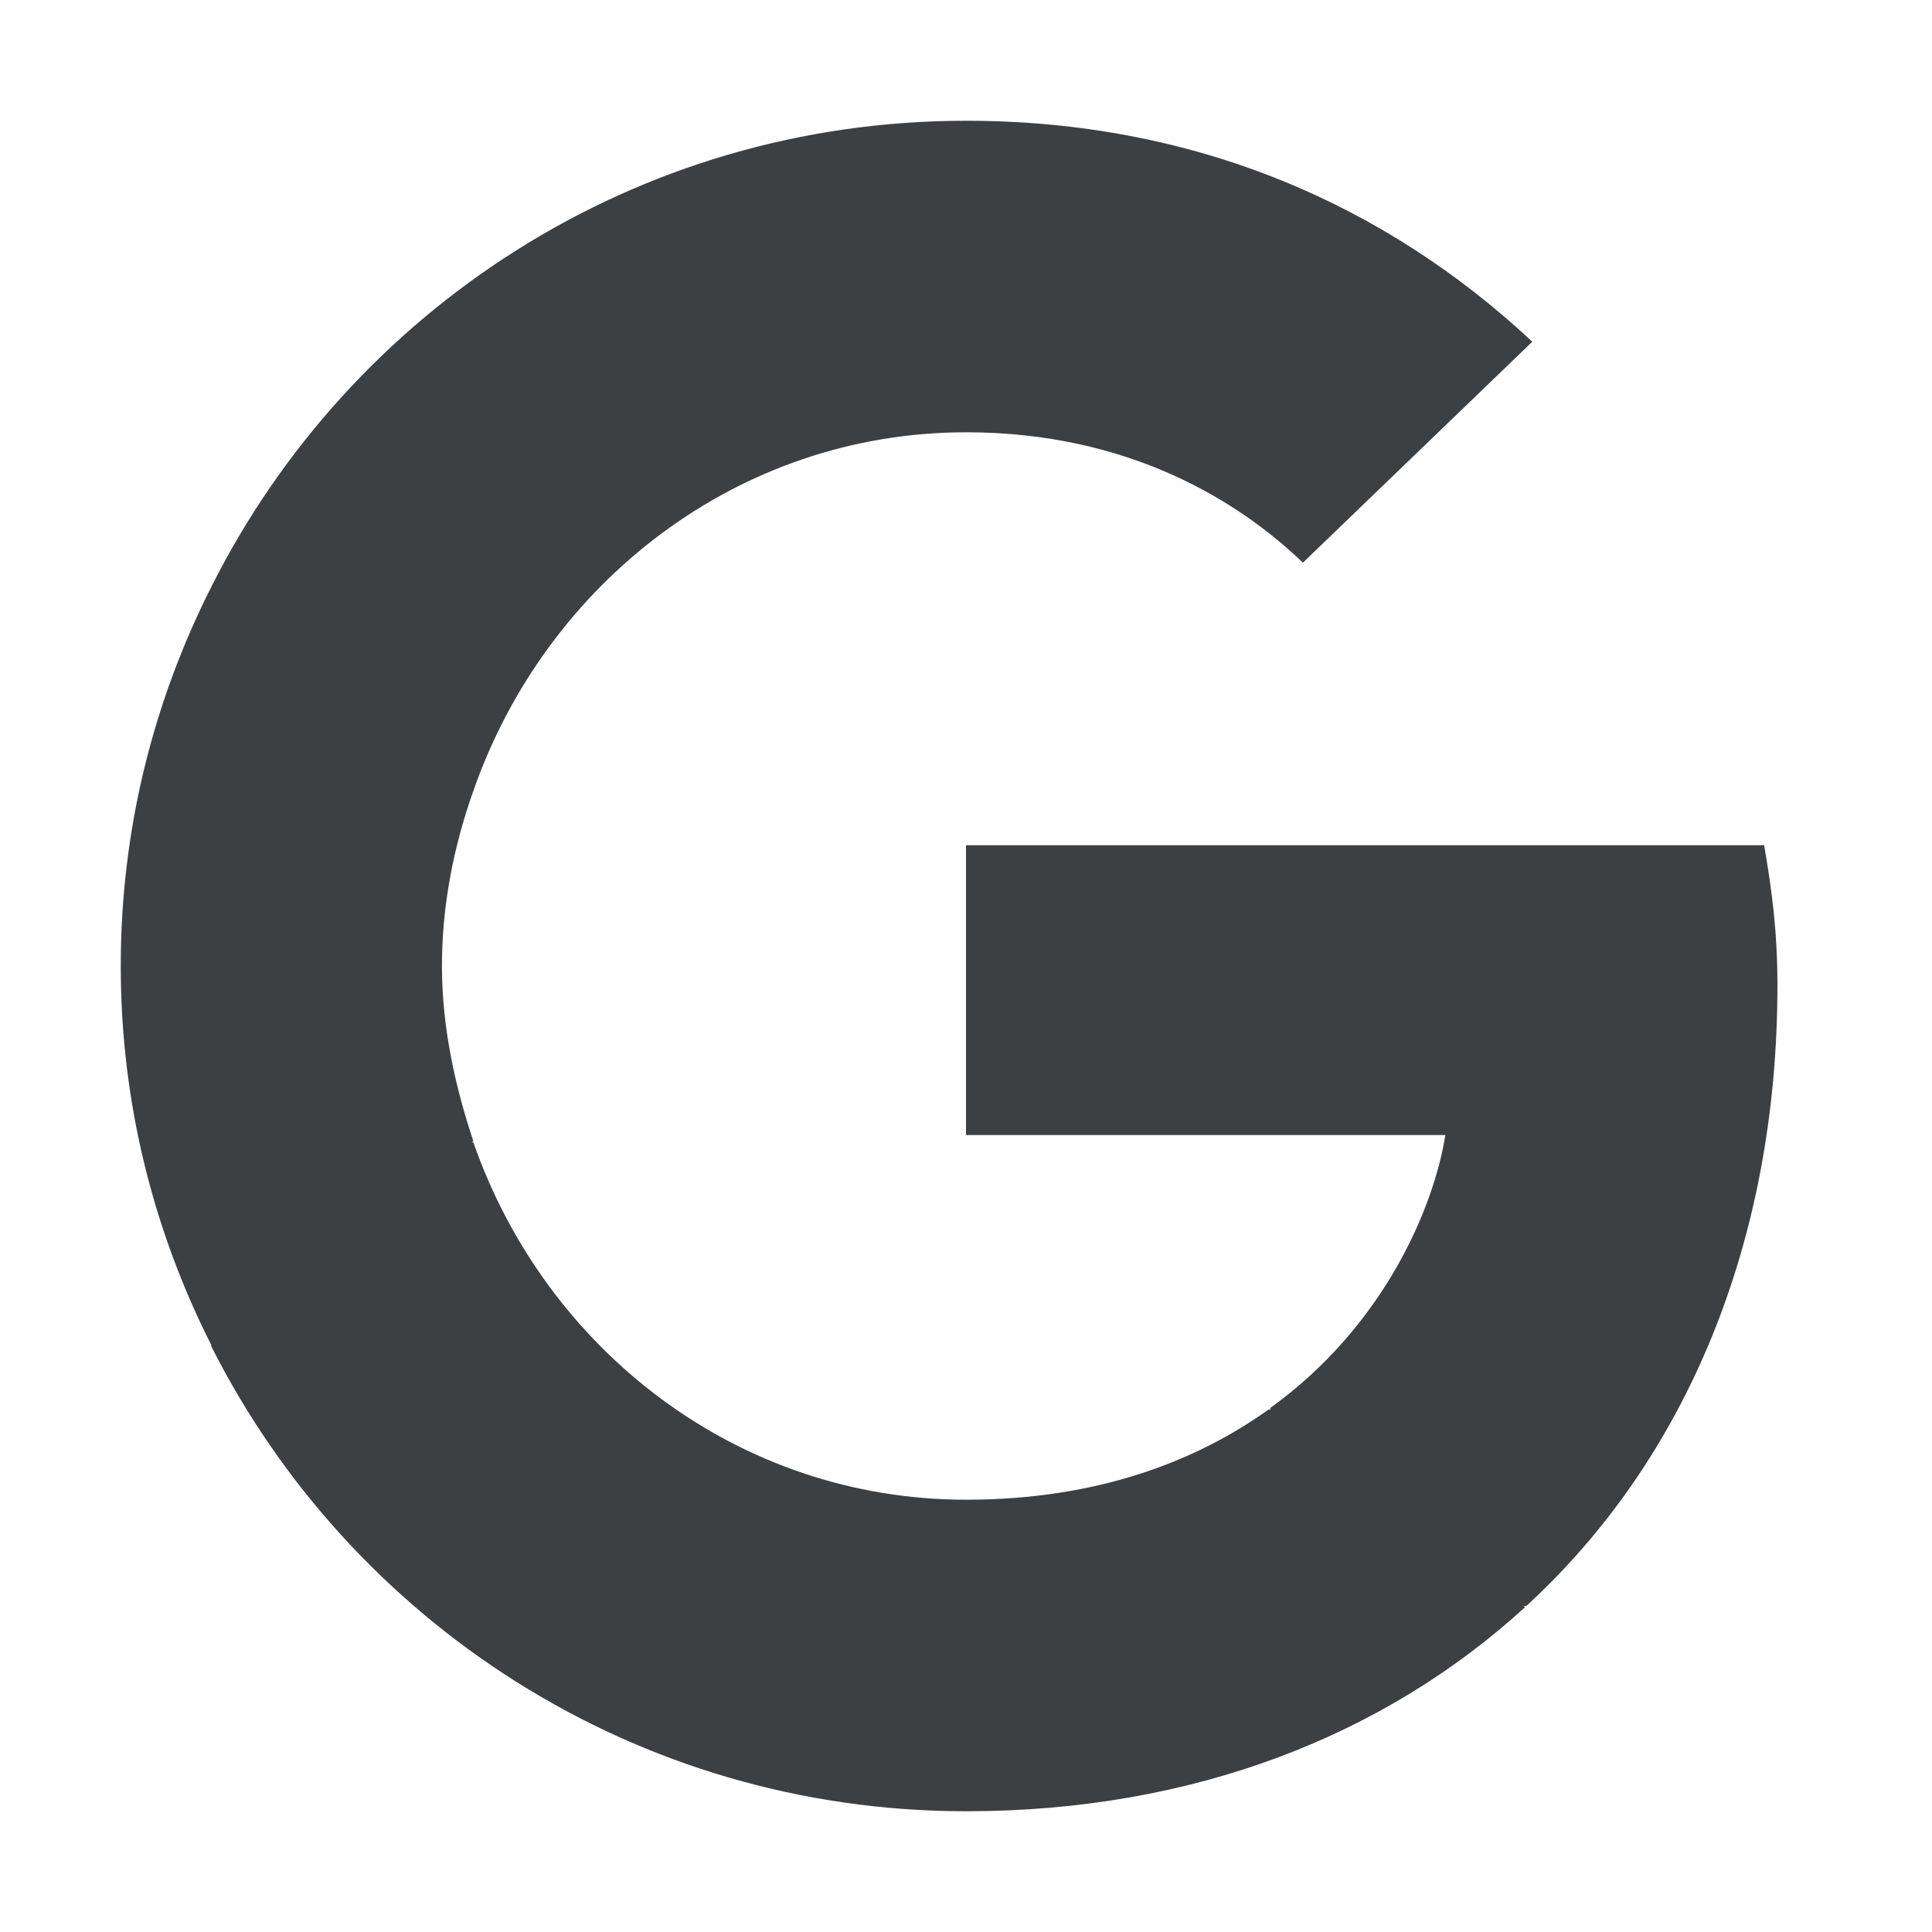 <svg width="32" height="32" viewBox="0 0 32 32" fill="none" xmlns="http://www.w3.org/2000/svg"><g clip-path="url(#clip0_10_183881)" fill="#3C4043"><path d="M29.44 16.32c0-.92-.1-1.62-.22-2.32H16v4.8h7.94c-.2 1.24-1.04 3.18-2.9 4.52v3.28h4.24c2.64-2.42 4.16-6.02 4.16-10.28z"/><path d="M16 30c3.78 0 6.94-1.26 9.26-3.38l-4.24-3.28c-1.2.86-2.84 1.5-5.02 1.5-3.78 0-6.96-2.48-8.16-5.92H3.5v3.38C5.8 26.86 10.52 30 16 30z"/><path d="M7.84 18.9c-.3-.9-.52-1.88-.52-2.9s.2-2 .52-2.9V9.72H3.5C2.54 11.62 2 13.74 2 16c0 2.26.54 4.38 1.5 6.28l4.34-3.38z"/><path d="M16 7.16c2.72 0 4.54 1.16 5.58 2.16l3.8-3.66C22.94 3.38 19.78 2 16 2 10.52 2 5.8 5.14 3.5 9.72l4.34 3.38c1.2-3.44 4.38-5.94 8.16-5.94z"/></g><defs><clipPath id="clip0_10_183881"><path fill="#fff" d="M0 0h32v32H0z"/></clipPath></defs></svg>